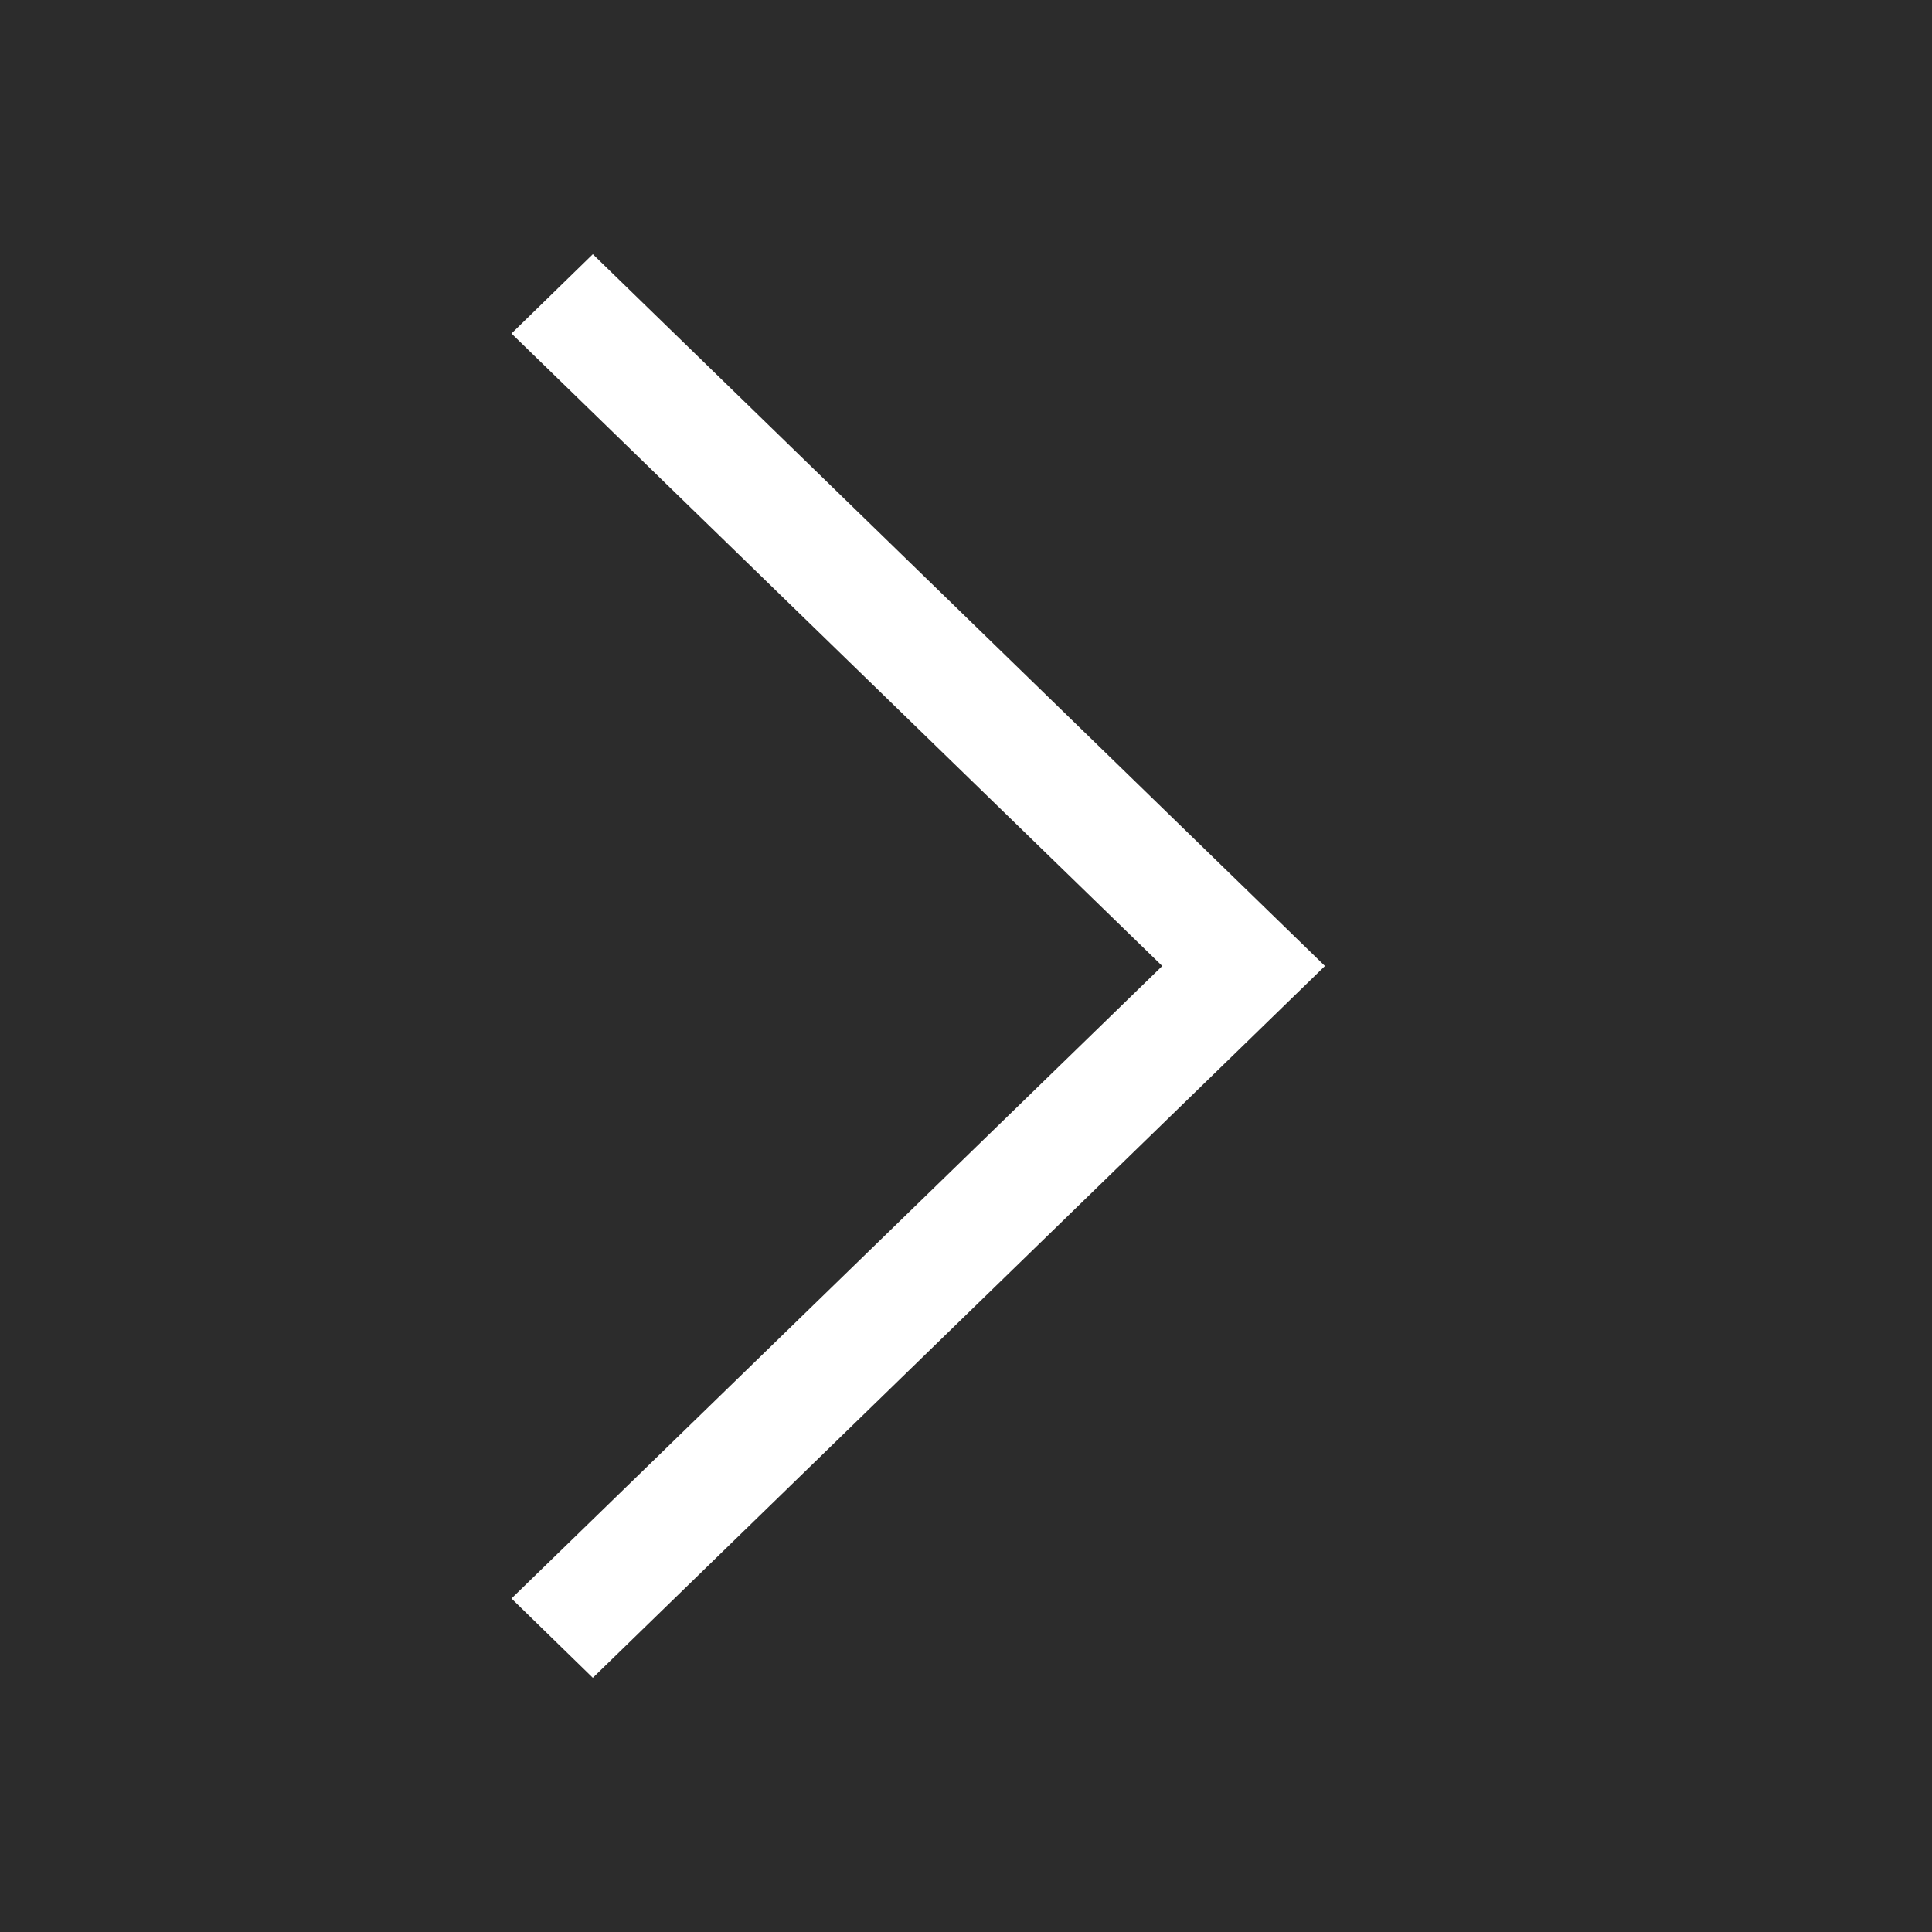 <?xml version="1.0" encoding="utf-8"?>
<!-- Generator: Adobe Illustrator 19.2.1, SVG Export Plug-In . SVG Version: 6.00 Build 0)  -->
<svg version="1.1" id="Ebene_1" xmlns="http://www.w3.org/2000/svg" xmlns:xlink="http://www.w3.org/1999/xlink" x="0px" y="0px"
	 width="38px" height="38px" viewBox="0 0 38 38" style="enable-background:new 0 0 38 38;" xml:space="preserve">
<style type="text/css">
	.st0{fill:#FFFFFF;}
	.st1{fill:#2C2C2C;}
</style>
<path class="st0" d="M38,38H0V0h38V38z"/>
<path class="st1" d="M38,38H0V0h38V38z M26.06,19L11.66,5l-1.6,1.56L22.86,19l-12.8,12.44l1.6,1.56L26.06,19L26.06,19L26.06,19z"/>
</svg>
